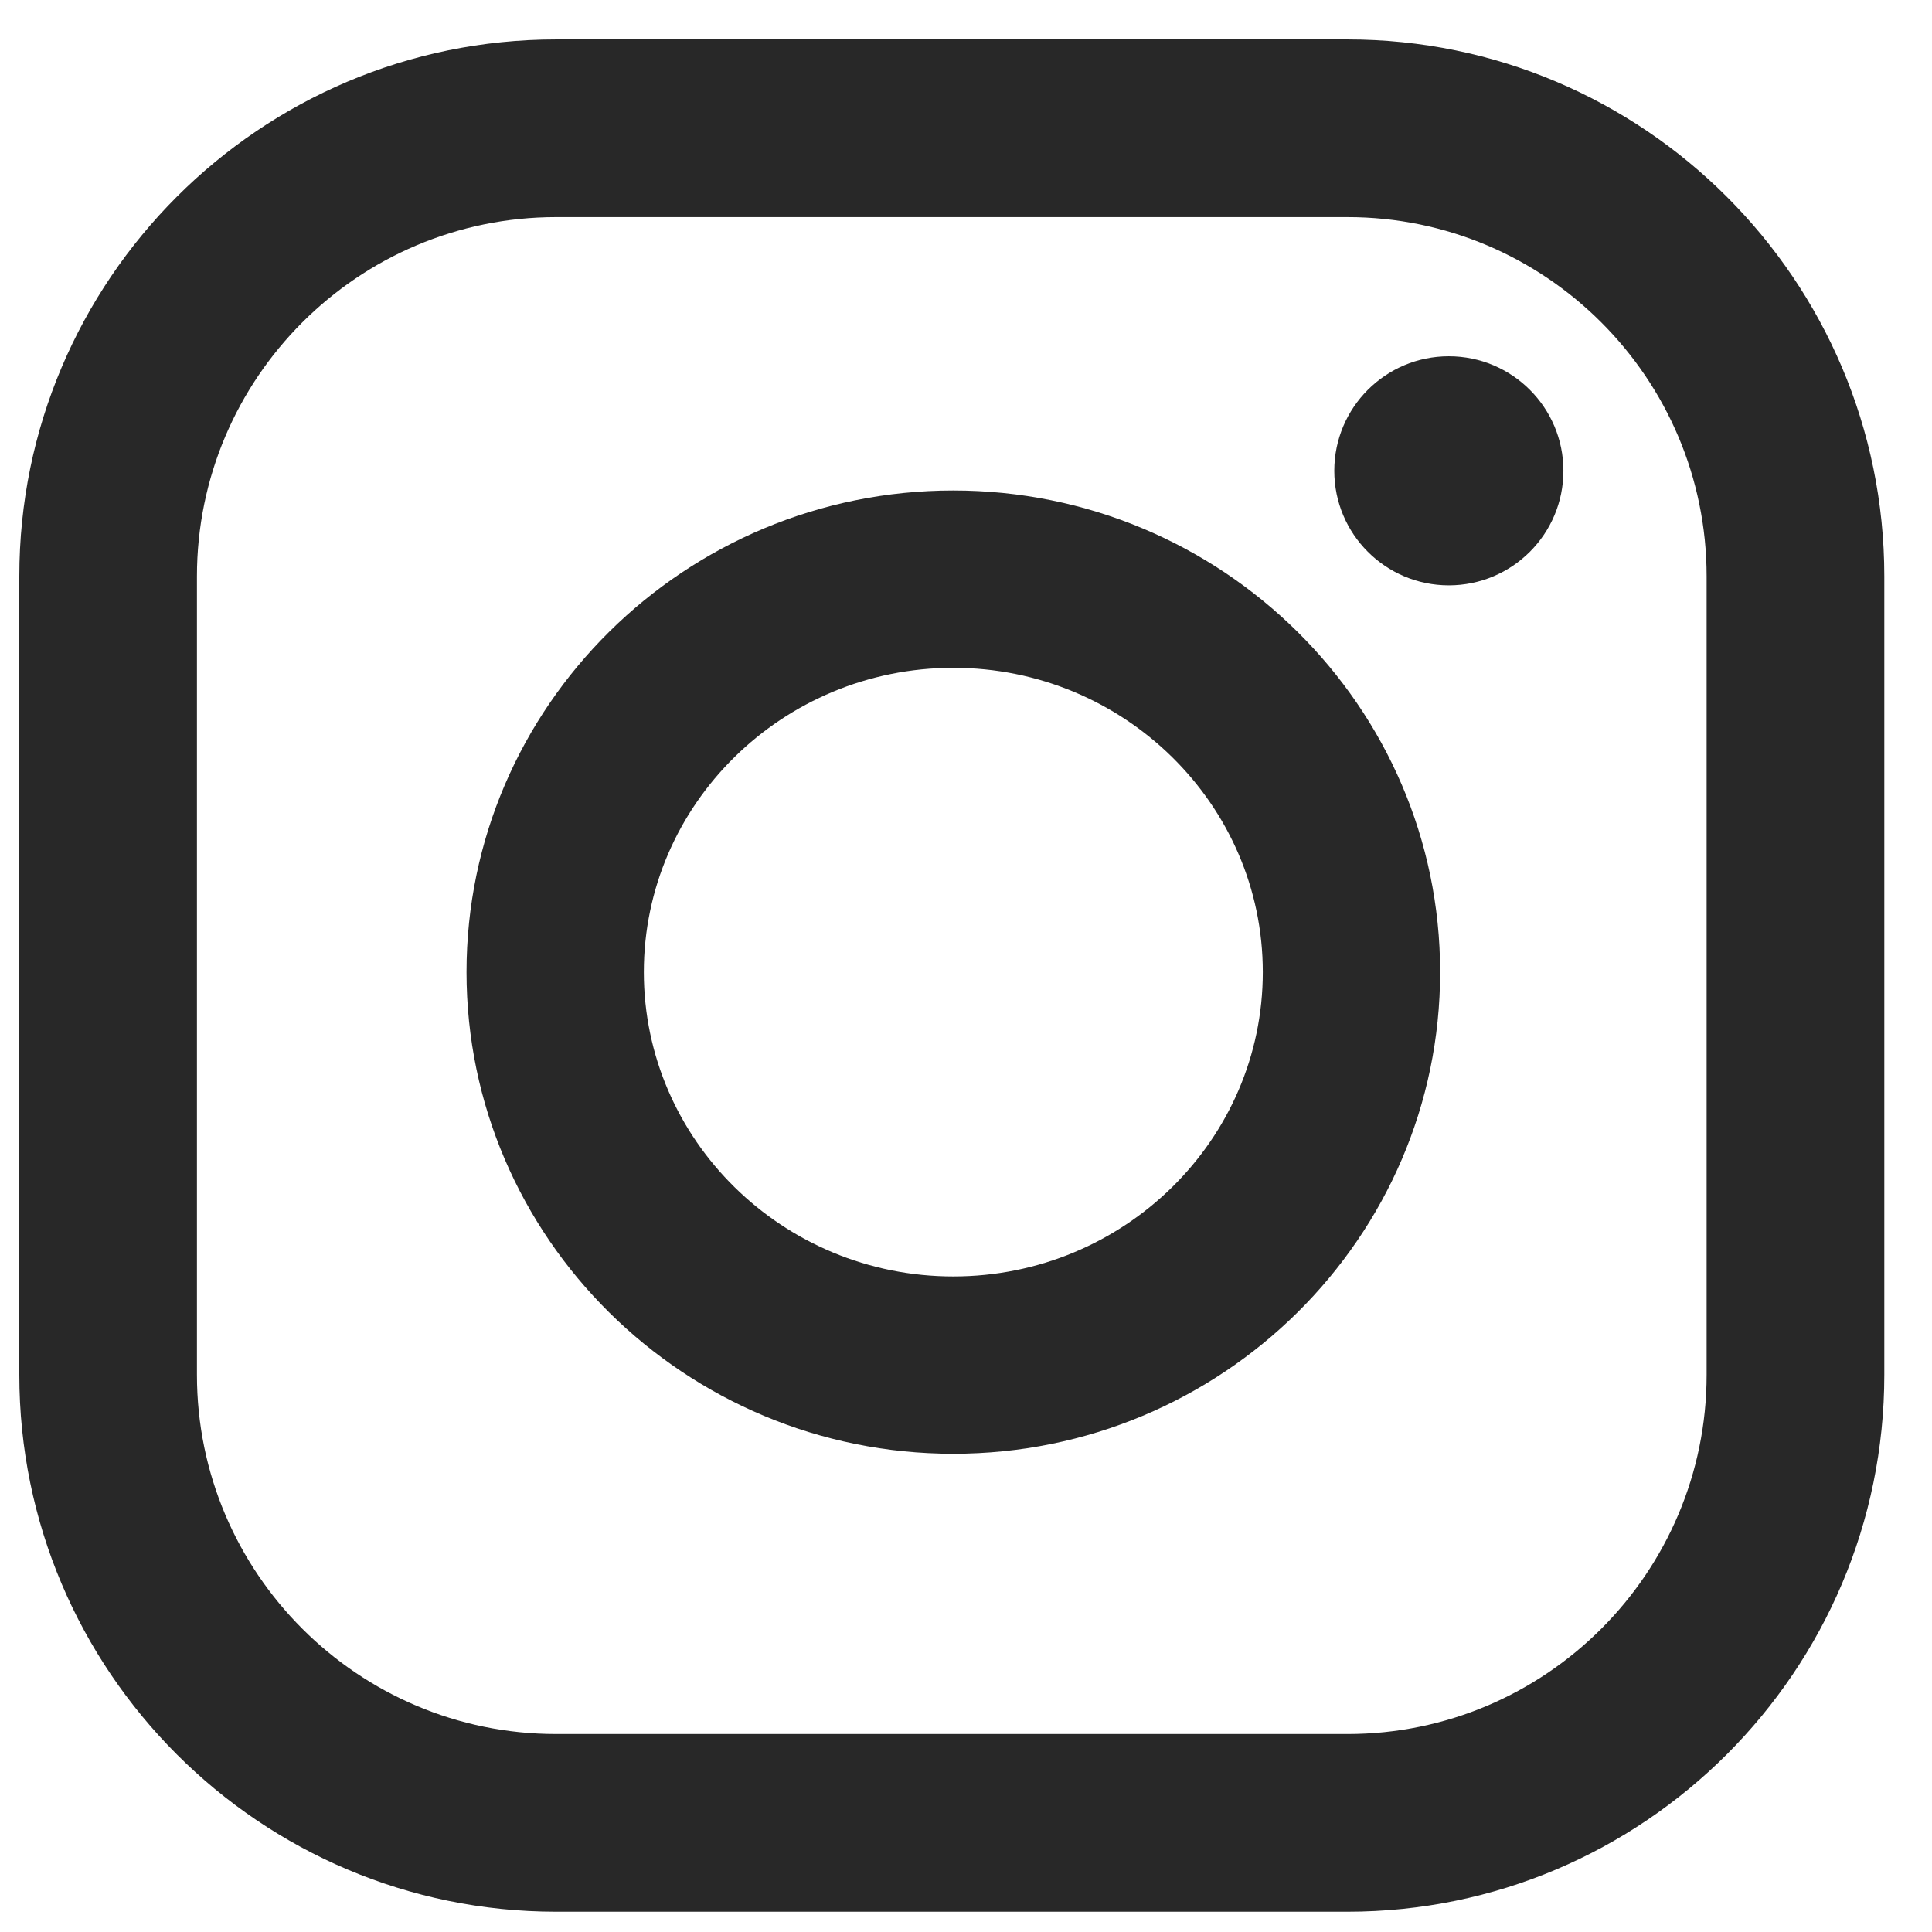 <?xml version="1.0" encoding="UTF-8"?> <svg xmlns="http://www.w3.org/2000/svg" width="32" height="32" viewBox="0 0 32 32" fill="none"> <path d="M15.79 8.124C11.345 8.124 7.727 11.702 7.727 16.101C7.727 20.5 11.344 24.079 15.79 24.079C20.236 24.079 23.853 20.5 23.853 16.101C23.853 11.702 20.236 8.124 15.79 8.124ZM15.79 21.142C12.963 21.142 10.664 18.88 10.664 16.101C10.664 13.322 12.963 11.061 15.79 11.061C18.616 11.061 20.916 13.322 20.916 16.101C20.916 18.881 18.617 21.142 15.79 21.142Z" fill="#282828"></path> <path d="M22.319 0.653H9.211C4.309 0.653 0.32 4.642 0.32 9.545V22.772C0.32 27.675 4.308 31.664 9.211 31.664H22.319C27.221 31.664 31.21 27.675 31.21 22.772V9.545C31.21 4.642 27.221 0.653 22.319 0.653ZM28.267 22.772C28.267 26.052 25.599 28.721 22.319 28.721H9.211C5.931 28.721 3.262 26.052 3.262 22.772V9.545C3.262 6.265 5.931 3.596 9.211 3.596H22.319C25.599 3.596 28.267 6.265 28.267 9.545V22.772Z" fill="#282828"></path> <path d="M23.997 9.695C25.045 9.695 25.895 8.846 25.895 7.798C25.895 6.75 25.045 5.901 23.997 5.901C22.95 5.901 22.1 6.75 22.1 7.798C22.1 8.846 22.95 9.695 23.997 9.695Z" fill="#282828"></path> </svg> 